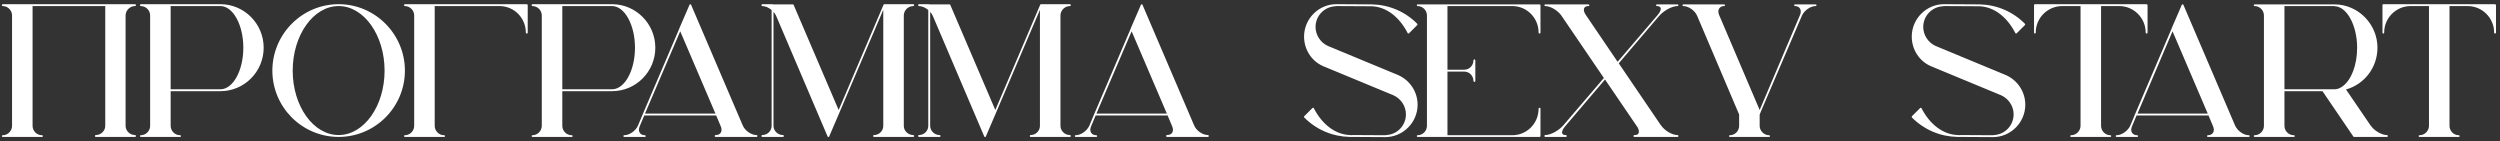 <?xml version="1.0" encoding="UTF-8"?> <svg xmlns="http://www.w3.org/2000/svg" width="478" height="27" viewBox="0 0 478 27" fill="none"><rect x="0" y="0" width="478" height="27" fill="#333333" stroke="none"/><path d="M25.812 25.82C25.92 25.82 25.992 25.928 25.992 26C25.992 26.108 25.92 26.18 25.812 26.18H23.832H20.304H18.324C18.216 26.18 18.144 26.108 18.144 26C18.144 25.928 18.216 25.82 18.324 25.82C19.296 25.82 20.124 25.028 20.124 24.056V1.16H6.228V24.056C6.228 25.028 7.02 25.856 8.028 25.856C8.136 25.856 8.208 25.928 8.208 26C8.208 26.108 8.136 26.18 8.028 26.18H6.048H2.484H0.504C0.432 26.18 0.36 26.108 0.36 26C0.36 25.928 0.432 25.856 0.504 25.856C1.512 25.856 2.304 25.028 2.304 24.056V2.96C2.304 1.988 1.512 1.16 0.504 1.16C0.432 1.16 0.36 1.088 0.36 0.98C0.36 0.908 0.432 0.8 0.504 0.8H20.196L20.232 0.836C20.268 0.836 20.268 0.8 20.304 0.8H25.812C25.92 0.8 25.992 0.908 25.992 0.98C25.992 1.088 25.92 1.16 25.812 1.16C24.84 1.16 24.012 1.988 24.012 2.96V24.056C24.012 25.028 24.84 25.82 25.812 25.82ZM42.134 0.8C46.706 0.8 50.414 4.544 50.414 9.116C50.414 13.724 46.706 17.432 42.134 17.432H32.63V24.056C32.63 25.028 33.422 25.856 34.43 25.856C34.538 25.856 34.61 25.928 34.61 26C34.61 26.108 34.538 26.18 34.43 26.18H32.45H28.886H26.906C26.834 26.18 26.762 26.108 26.762 26C26.762 25.928 26.834 25.856 26.906 25.856C27.914 25.856 28.706 25.028 28.706 24.056V2.96C28.706 1.988 27.914 1.16 26.906 1.16C26.834 1.16 26.762 1.088 26.762 0.98C26.762 0.908 26.834 0.8 26.906 0.8H32.45H42.134ZM42.134 17.072C44.546 17.072 46.526 13.508 46.526 9.116C46.526 4.76 44.546 1.16 42.134 1.16H32.63V17.072H42.134ZM64.747 0.8C71.731 0.8 77.419 6.524 77.419 13.508C77.419 20.492 71.731 26.18 64.747 26.18C57.763 26.18 52.075 20.492 52.075 13.508C52.075 6.524 57.763 0.8 64.747 0.8ZM64.747 25.82C69.571 25.82 73.531 20.312 73.531 13.508C73.531 6.704 69.571 1.16 64.747 1.16C59.923 1.16 55.963 6.704 55.963 13.508C55.963 20.312 59.923 25.82 64.747 25.82ZM100.719 0.8C100.827 0.8 100.899 0.908 100.899 0.98V6.236C100.899 6.344 100.827 6.416 100.719 6.416C100.647 6.416 100.539 6.344 100.539 6.236C100.539 3.428 98.307 1.16 95.499 1.16H83.115V24.056C83.115 25.028 83.907 25.856 84.915 25.856C85.023 25.856 85.095 25.928 85.095 26C85.095 26.108 85.023 26.18 84.915 26.18H82.935H79.371H77.391C77.319 26.18 77.247 26.108 77.247 26C77.247 25.928 77.319 25.856 77.391 25.856C78.399 25.856 79.191 25.028 79.191 24.056V2.96C79.191 1.988 78.399 1.16 77.391 1.16C77.319 1.16 77.247 1.088 77.247 0.98C77.247 0.908 77.319 0.8 77.391 0.8H100.719ZM117.017 0.8C121.589 0.8 125.297 4.544 125.297 9.116C125.297 13.724 121.589 17.432 117.017 17.432H107.513V24.056C107.513 25.028 108.305 25.856 109.313 25.856C109.421 25.856 109.493 25.928 109.493 26C109.493 26.108 109.421 26.18 109.313 26.18H107.333H103.769H101.789C101.717 26.18 101.645 26.108 101.645 26C101.645 25.928 101.717 25.856 101.789 25.856C102.797 25.856 103.589 25.028 103.589 24.056V2.96C103.589 1.988 102.797 1.16 101.789 1.16C101.717 1.16 101.645 1.088 101.645 0.98C101.645 0.908 101.717 0.8 101.789 0.8H107.333H117.017ZM117.017 17.072C119.429 17.072 121.409 13.508 121.409 9.116C121.409 4.76 119.429 1.16 117.017 1.16H107.513V17.072H117.017ZM144.64 25.82C144.748 25.82 144.82 25.928 144.82 26C144.82 26.108 144.748 26.18 144.64 26.18H142.66H138.808H136.828C136.72 26.18 136.648 26.108 136.648 26C136.648 25.928 136.72 25.82 136.828 25.82C137.26 25.82 137.62 25.676 137.8 25.388C138.016 25.064 138.016 24.596 137.8 24.128L136.936 22.076H123.184L122.32 24.128C122.104 24.596 122.104 25.064 122.32 25.388C122.5 25.676 122.86 25.856 123.292 25.856C123.4 25.856 123.472 25.928 123.472 26C123.472 26.108 123.4 26.18 123.292 26.18H119.332C119.26 26.18 119.188 26.108 119.188 26C119.188 25.928 119.26 25.856 119.332 25.856C120.376 25.856 121.564 24.992 121.996 23.984L122.896 21.824L129.88 5.48C129.88 5.48 129.88 5.48 129.88 5.444L131.824 0.944C131.824 0.908 131.86 0.872 131.86 0.872C131.86 0.872 131.86 0.872 131.896 0.872C131.896 0.836 131.896 0.836 131.932 0.836C131.968 0.836 131.968 0.8 132.004 0.8V0.836C132.004 0.836 132.04 0.836 132.076 0.836L132.112 0.872C132.148 0.908 132.148 0.908 132.148 0.944L142.012 23.984C142.444 24.992 143.632 25.82 144.64 25.82ZM123.328 21.716H136.792L130.06 5.984L123.328 21.716ZM174.606 25.82C174.714 25.82 174.786 25.928 174.786 26C174.786 26.108 174.714 26.18 174.606 26.18H172.626H169.062H167.118C167.01 26.18 166.938 26.108 166.938 26C166.938 25.928 167.01 25.82 167.118 25.82C168.09 25.82 168.882 25.028 168.882 24.056V1.88L160.494 21.536L158.55 26.072C158.55 26.108 158.55 26.108 158.55 26.144C158.514 26.144 158.514 26.144 158.514 26.144C158.514 26.144 158.514 26.144 158.478 26.18H158.442H158.406C158.37 26.18 158.37 26.18 158.334 26.18C158.298 26.18 158.298 26.144 158.262 26.144C158.262 26.108 158.226 26.108 158.226 26.072L148.398 3.032C148.29 2.78 148.11 2.492 147.894 2.276V24.056C147.894 25.028 148.722 25.82 149.694 25.82C149.802 25.82 149.874 25.928 149.874 26C149.874 26.108 149.802 26.18 149.694 26.18H145.734C145.662 26.18 145.59 26.108 145.59 26C145.59 25.928 145.662 25.82 145.734 25.82C146.742 25.82 147.534 25.028 147.534 24.056V1.916C147.03 1.484 146.346 1.16 145.734 1.16C145.662 1.16 145.59 1.088 145.59 0.98C145.59 0.908 145.662 0.8 145.734 0.8H147.714V0.836H151.602C151.674 0.836 151.746 0.872 151.746 0.944L160.35 21.032L168.918 0.944C168.954 0.872 168.99 0.8 169.062 0.8H174.606C174.714 0.8 174.786 0.908 174.786 0.98C174.786 1.088 174.714 1.16 174.606 1.16C173.634 1.16 172.806 1.988 172.806 2.96V24.056C172.806 25.028 173.634 25.82 174.606 25.82ZM204.56 25.82C204.668 25.82 204.74 25.928 204.74 26C204.74 26.108 204.668 26.18 204.56 26.18H202.58H199.016H197.072C196.964 26.18 196.892 26.108 196.892 26C196.892 25.928 196.964 25.82 197.072 25.82C198.044 25.82 198.836 25.028 198.836 24.056V1.88L190.448 21.536L188.504 26.072C188.504 26.108 188.504 26.108 188.504 26.144C188.468 26.144 188.468 26.144 188.468 26.144C188.468 26.144 188.468 26.144 188.432 26.18H188.396H188.36C188.324 26.18 188.324 26.18 188.288 26.18C188.252 26.18 188.252 26.144 188.216 26.144C188.216 26.108 188.18 26.108 188.18 26.072L178.352 3.032C178.244 2.78 178.064 2.492 177.848 2.276V24.056C177.848 25.028 178.676 25.82 179.648 25.82C179.756 25.82 179.828 25.928 179.828 26C179.828 26.108 179.756 26.18 179.648 26.18H175.688C175.616 26.18 175.544 26.108 175.544 26C175.544 25.928 175.616 25.82 175.688 25.82C176.696 25.82 177.488 25.028 177.488 24.056V1.916C176.984 1.484 176.3 1.16 175.688 1.16C175.616 1.16 175.544 1.088 175.544 0.98C175.544 0.908 175.616 0.8 175.688 0.8H177.668V0.836H181.556C181.628 0.836 181.7 0.872 181.7 0.944L190.304 21.032L198.872 0.944C198.908 0.872 198.944 0.8 199.016 0.8H204.56C204.668 0.8 204.74 0.908 204.74 0.98C204.74 1.088 204.668 1.16 204.56 1.16C203.588 1.16 202.76 1.988 202.76 2.96V24.056C202.76 25.028 203.588 25.82 204.56 25.82ZM230.949 25.82C231.057 25.82 231.129 25.928 231.129 26C231.129 26.108 231.057 26.18 230.949 26.18H228.969H225.117H223.137C223.029 26.18 222.957 26.108 222.957 26C222.957 25.928 223.029 25.82 223.137 25.82C223.569 25.82 223.929 25.676 224.109 25.388C224.325 25.064 224.325 24.596 224.109 24.128L223.245 22.076H209.493L208.629 24.128C208.413 24.596 208.413 25.064 208.629 25.388C208.809 25.676 209.169 25.856 209.601 25.856C209.709 25.856 209.781 25.928 209.781 26C209.781 26.108 209.709 26.18 209.601 26.18H205.641C205.569 26.18 205.497 26.108 205.497 26C205.497 25.928 205.569 25.856 205.641 25.856C206.685 25.856 207.873 24.992 208.305 23.984L209.205 21.824L216.189 5.48C216.189 5.48 216.189 5.48 216.189 5.444L218.133 0.944C218.133 0.908 218.169 0.872 218.169 0.872C218.169 0.872 218.169 0.872 218.205 0.872C218.205 0.836 218.205 0.836 218.241 0.836C218.277 0.836 218.277 0.8 218.313 0.8V0.836C218.313 0.836 218.349 0.836 218.385 0.836L218.421 0.872C218.457 0.908 218.457 0.908 218.457 0.944L228.321 23.984C228.753 24.992 229.941 25.82 230.949 25.82ZM209.637 21.716H223.101L216.369 5.984L209.637 21.716ZM267.373 14.372C269.605 15.38 271.045 17.576 271.045 20.024C271.045 23.408 268.273 26.216 264.853 26.216L258.589 26.18C258.517 26.18 258.445 26.18 258.337 26.18V26.216C258.301 26.216 258.265 26.18 258.229 26.18C258.193 26.18 258.157 26.18 258.121 26.18C258.085 26.18 258.085 26.18 258.049 26.18C254.773 26.108 251.713 24.812 249.373 22.472C249.301 22.4 249.301 22.292 249.373 22.22L250.921 20.672C250.957 20.672 250.957 20.636 250.957 20.636H250.993C250.993 20.636 251.029 20.636 251.029 20.6H251.065C251.065 20.6 251.065 20.6 251.101 20.6C251.101 20.6 251.101 20.6 251.137 20.636C251.173 20.636 251.173 20.636 251.173 20.672C251.173 20.672 251.173 20.672 251.209 20.672C251.209 20.708 251.209 20.708 251.209 20.708C252.829 23.84 255.349 25.712 258.085 25.82C258.121 25.82 258.193 25.82 258.229 25.82C258.337 25.856 258.445 25.856 258.589 25.82L264.853 25.856C264.925 25.856 264.997 25.82 265.069 25.82C267.157 25.712 268.813 23.984 268.813 21.86C268.813 20.312 267.877 18.872 266.437 18.224L252.973 12.644C250.741 11.672 249.337 9.44 249.337 6.992C249.337 3.608 252.109 0.8 255.493 0.8L261.793 0.836C261.865 0.836 261.937 0.836 262.009 0.836V0.8C262.045 0.8 262.081 0.836 262.117 0.836C262.153 0.836 262.189 0.836 262.261 0.836C262.261 0.836 262.261 0.836 262.297 0.836C265.573 0.908 268.669 2.204 270.973 4.544C271.045 4.616 271.045 4.724 270.973 4.796L269.425 6.344L269.389 6.38C269.389 6.38 269.389 6.38 269.353 6.38C269.353 6.38 269.353 6.38 269.317 6.416C269.317 6.416 269.317 6.416 269.281 6.416C269.281 6.416 269.281 6.416 269.245 6.416C269.245 6.416 269.245 6.416 269.245 6.38C269.209 6.38 269.209 6.38 269.209 6.38C269.173 6.38 269.173 6.38 269.173 6.344C269.137 6.344 269.137 6.344 269.137 6.344C269.137 6.308 269.137 6.308 269.137 6.308C267.517 3.176 265.033 1.304 262.261 1.196C262.225 1.196 262.189 1.196 262.117 1.196C262.009 1.196 261.901 1.196 261.793 1.196L255.493 1.16C255.421 1.16 255.349 1.196 255.313 1.196C253.189 1.304 251.533 3.032 251.533 5.156C251.533 6.704 252.469 8.144 253.909 8.792L267.373 14.372ZM294.539 26C294.539 26.108 294.467 26.18 294.359 26.18H276.575H273.011H271.031C270.959 26.18 270.887 26.108 270.887 26C270.887 25.928 270.959 25.856 271.031 25.856C272.039 25.856 272.831 25.028 272.831 24.056V2.96C272.831 1.988 272.039 1.16 271.031 1.16C270.959 1.16 270.887 1.088 270.887 1.016C270.887 0.908 270.959 0.836 271.031 0.836H294.359C294.467 0.836 294.539 0.908 294.539 1.016V6.236C294.539 6.344 294.467 6.416 294.359 6.416C294.287 6.416 294.179 6.344 294.179 6.236C294.179 3.428 291.947 1.16 289.139 1.16H276.755V13.328H279.959C280.931 13.328 281.723 12.536 281.723 11.528C281.723 11.456 281.831 11.348 281.903 11.348C282.011 11.348 282.083 11.456 282.083 11.528V15.488C282.083 15.56 282.011 15.668 281.903 15.668C281.831 15.668 281.723 15.56 281.723 15.488C281.723 14.48 280.931 13.688 279.959 13.688H276.755V25.856H289.139C291.947 25.856 294.179 23.588 294.179 20.78C294.179 20.672 294.287 20.6 294.359 20.6C294.467 20.6 294.539 20.672 294.539 20.78V26ZM299.39 25.82C299.498 25.82 299.57 25.928 299.57 26C299.57 26.108 299.498 26.18 299.39 26.18H295.43C295.358 26.18 295.286 26.108 295.286 26C295.286 25.928 295.358 25.82 295.43 25.82C296.474 25.82 298.022 24.992 298.922 23.948L306.662 14.912L298.598 3.068C297.914 2.024 296.474 1.16 295.43 1.16C295.358 1.16 295.286 1.088 295.286 1.016C295.286 0.908 295.358 0.836 295.43 0.836H297.41H301.73H303.71C303.782 0.836 303.89 0.908 303.89 1.016C303.89 1.088 303.782 1.16 303.71 1.16C303.422 1.16 303.062 1.232 302.918 1.52C302.738 1.844 302.846 2.348 303.206 2.852L309.29 11.816L316.958 2.852C317.426 2.312 317.642 1.772 317.498 1.484C317.39 1.232 317.066 1.16 316.814 1.16C316.706 1.16 316.634 1.088 316.634 1.016C316.634 0.908 316.706 0.836 316.814 0.836H318.758H320.738C320.846 0.836 320.918 0.908 320.918 1.016C320.918 1.088 320.846 1.16 320.738 1.16C319.694 1.16 318.11 2.024 317.21 3.068L309.506 12.104L317.534 23.912C317.57 23.912 317.57 23.948 317.57 23.948C318.29 24.992 319.694 25.82 320.738 25.82C320.846 25.82 320.918 25.928 320.918 26C320.918 26.108 320.846 26.18 320.738 26.18H318.758H312.494C312.386 26.18 312.314 26.108 312.314 26C312.314 25.928 312.386 25.82 312.494 25.82C312.782 25.82 313.142 25.784 313.286 25.496C313.43 25.208 313.358 24.812 313.106 24.344L306.878 15.2L299.246 24.164C298.778 24.704 298.562 25.244 298.706 25.532C298.814 25.784 299.138 25.82 299.39 25.82ZM347.14 0.836C347.248 0.836 347.32 0.908 347.32 1.016C347.32 1.088 347.248 1.16 347.14 1.16C346.132 1.16 344.944 2.024 344.512 3.032L336.592 21.536C336.592 21.536 336.592 21.536 336.592 21.572L336.448 21.896V24.056C336.448 25.028 337.276 25.856 338.248 25.856C338.356 25.856 338.428 25.928 338.428 26C338.428 26.108 338.356 26.18 338.248 26.18H336.268H334.504H332.704H330.76C330.652 26.18 330.58 26.108 330.58 26C330.58 25.928 330.652 25.856 330.76 25.856C331.732 25.856 332.524 25.028 332.524 24.056V21.896L324.496 3.032C324.064 2.024 322.876 1.16 321.832 1.16C321.76 1.16 321.688 1.088 321.688 1.016C321.688 0.908 321.76 0.836 321.832 0.836H323.812H327.7H329.644C329.752 0.836 329.824 0.908 329.824 1.016C329.824 1.088 329.752 1.16 329.644 1.16C329.212 1.16 328.888 1.34 328.708 1.628C328.492 1.952 328.492 2.42 328.708 2.888L336.448 21.032L344.152 2.888C344.368 2.42 344.368 1.952 344.152 1.628C343.972 1.34 343.648 1.16 343.216 1.16C343.108 1.16 343.036 1.088 343.036 1.016C343.036 0.908 343.108 0.836 343.216 0.836H347.14ZM383.564 14.372C385.796 15.38 387.236 17.576 387.236 20.024C387.236 23.408 384.464 26.216 381.044 26.216L374.78 26.18C374.708 26.18 374.636 26.18 374.528 26.18V26.216C374.492 26.216 374.456 26.18 374.42 26.18C374.384 26.18 374.348 26.18 374.312 26.18C374.276 26.18 374.276 26.18 374.24 26.18C370.964 26.108 367.904 24.812 365.564 22.472C365.492 22.4 365.492 22.292 365.564 22.22L367.112 20.672C367.148 20.672 367.148 20.636 367.148 20.636H367.184C367.184 20.636 367.22 20.636 367.22 20.6H367.256C367.256 20.6 367.256 20.6 367.292 20.6C367.292 20.6 367.292 20.6 367.328 20.636C367.364 20.636 367.364 20.636 367.364 20.672C367.364 20.672 367.364 20.672 367.4 20.672C367.4 20.708 367.4 20.708 367.4 20.708C369.02 23.84 371.54 25.712 374.276 25.82C374.312 25.82 374.384 25.82 374.42 25.82C374.528 25.856 374.636 25.856 374.78 25.82L381.044 25.856C381.116 25.856 381.188 25.82 381.26 25.82C383.348 25.712 385.004 23.984 385.004 21.86C385.004 20.312 384.068 18.872 382.628 18.224L369.164 12.644C366.932 11.672 365.528 9.44 365.528 6.992C365.528 3.608 368.3 0.8 371.684 0.8L377.984 0.836C378.056 0.836 378.128 0.836 378.2 0.836V0.8C378.236 0.8 378.272 0.836 378.308 0.836C378.344 0.836 378.38 0.836 378.452 0.836C378.452 0.836 378.452 0.836 378.488 0.836C381.764 0.908 384.86 2.204 387.164 4.544C387.236 4.616 387.236 4.724 387.164 4.796L385.616 6.344L385.58 6.38C385.58 6.38 385.58 6.38 385.544 6.38C385.544 6.38 385.544 6.38 385.508 6.416C385.508 6.416 385.508 6.416 385.472 6.416C385.472 6.416 385.472 6.416 385.436 6.416C385.436 6.416 385.436 6.416 385.436 6.38C385.4 6.38 385.4 6.38 385.4 6.38C385.364 6.38 385.364 6.38 385.364 6.344C385.328 6.344 385.328 6.344 385.328 6.344C385.328 6.308 385.328 6.308 385.328 6.308C383.708 3.176 381.224 1.304 378.452 1.196C378.416 1.196 378.38 1.196 378.308 1.196C378.2 1.196 378.092 1.196 377.984 1.196L371.684 1.16C371.612 1.16 371.54 1.196 371.504 1.196C369.38 1.304 367.724 3.032 367.724 5.156C367.724 6.704 368.66 8.144 370.1 8.792L383.564 14.372ZM410.435 0.8C410.507 0.8 410.615 0.908 410.615 0.98V6.236C410.615 6.344 410.507 6.416 410.435 6.416C410.327 6.416 410.255 6.344 410.255 6.236C410.255 3.428 407.987 1.16 405.179 1.16H401.723V24.056C401.723 25.028 402.515 25.856 403.487 25.856C403.595 25.856 403.667 25.928 403.667 26C403.667 26.108 403.595 26.18 403.487 26.18H401.543C401.507 26.18 401.507 26.18 401.507 26.18H397.979H395.999C395.891 26.18 395.819 26.108 395.819 26C395.819 25.928 395.891 25.856 395.999 25.856C396.971 25.856 397.799 25.028 397.799 24.056V1.16H394.307C391.499 1.16 389.231 3.428 389.231 6.236C389.231 6.344 389.159 6.416 389.051 6.416C388.979 6.416 388.907 6.344 388.907 6.236V1.016C388.907 0.98 388.907 0.98 388.907 0.98C388.907 0.908 388.979 0.8 389.051 0.8H410.435ZM427.988 26.18H424.136H422.156C422.048 26.18 421.976 26.108 421.976 26C421.976 25.928 422.048 25.856 422.156 25.856C422.588 25.856 422.948 25.676 423.128 25.388C423.344 25.064 423.344 24.596 423.128 24.128L422.264 22.076H408.512L407.648 24.128C407.432 24.596 407.432 25.064 407.648 25.388C407.828 25.676 408.188 25.856 408.62 25.856C408.728 25.856 408.8 25.928 408.8 26C408.8 26.108 408.728 26.18 408.62 26.18H404.66C404.588 26.18 404.516 26.108 404.516 26C404.516 25.928 404.588 25.856 404.66 25.856C405.704 25.856 406.892 24.992 407.324 23.984L408.224 21.824L415.208 5.48C415.208 5.48 415.208 5.48 415.208 5.444L417.152 0.944C417.152 0.908 417.188 0.908 417.188 0.872C417.188 0.872 417.188 0.872 417.224 0.872C417.224 0.836 417.224 0.836 417.26 0.836C417.296 0.836 417.296 0.836 417.332 0.836C417.332 0.836 417.368 0.836 417.404 0.836L417.44 0.872C417.476 0.908 417.476 0.908 417.476 0.944L427.34 23.984C427.772 24.992 428.96 25.856 429.968 25.856C430.076 25.856 430.148 25.928 430.148 26C430.148 26.108 430.076 26.18 429.968 26.18H427.988ZM408.692 21.716H422.12L415.388 5.984L408.692 21.716ZM454.427 26.18H454.391H450.107C450.035 26.18 449.999 26.18 449.963 26.108L444.059 17.432H436.787V24.056C436.787 25.028 437.579 25.856 438.587 25.856C438.695 25.856 438.767 25.928 438.767 26C438.767 26.108 438.695 26.18 438.587 26.18H436.607H433.043H431.063C430.991 26.18 430.919 26.108 430.919 26C430.919 25.928 430.991 25.856 431.063 25.856C432.071 25.856 432.863 25.028 432.863 24.056V2.96C432.863 1.988 432.071 1.16 431.063 1.16C430.991 1.16 430.919 1.088 430.919 1.016C430.919 0.908 430.991 0.836 431.063 0.836H446.291C446.327 0.836 446.363 0.836 446.399 0.836C450.899 0.872 454.571 4.616 454.571 9.116C454.571 12.86 452.123 16.1 448.559 17.108L453.203 23.912C453.203 23.912 453.203 23.948 453.239 23.948C453.923 24.992 455.363 25.82 456.371 25.82C456.479 25.82 456.551 25.928 456.551 26C456.551 26.108 456.479 26.18 456.371 26.18H454.427ZM446.291 1.16H436.787V17.072H446.291C446.327 17.072 446.363 17.072 446.399 17.072C446.903 17.072 447.443 16.856 447.911 16.496C449.603 15.272 450.683 12.392 450.683 9.116C450.683 4.868 448.739 1.268 446.399 1.196C446.363 1.16 446.327 1.16 446.291 1.16ZM477.056 0.8C477.128 0.8 477.236 0.908 477.236 0.98V6.236C477.236 6.344 477.128 6.416 477.056 6.416C476.948 6.416 476.876 6.344 476.876 6.236C476.876 3.428 474.608 1.16 471.8 1.16H468.344V24.056C468.344 25.028 469.136 25.856 470.108 25.856C470.216 25.856 470.288 25.928 470.288 26C470.288 26.108 470.216 26.18 470.108 26.18H468.164C468.128 26.18 468.128 26.18 468.128 26.18H464.6H462.62C462.512 26.18 462.44 26.108 462.44 26C462.44 25.928 462.512 25.856 462.62 25.856C463.592 25.856 464.42 25.028 464.42 24.056V1.16H460.928C458.12 1.16 455.852 3.428 455.852 6.236C455.852 6.344 455.78 6.416 455.672 6.416C455.6 6.416 455.528 6.344 455.528 6.236V1.016C455.528 0.98 455.528 0.98 455.528 0.98C455.528 0.908 455.6 0.8 455.672 0.8H477.056Z" fill="white"></path></svg> 